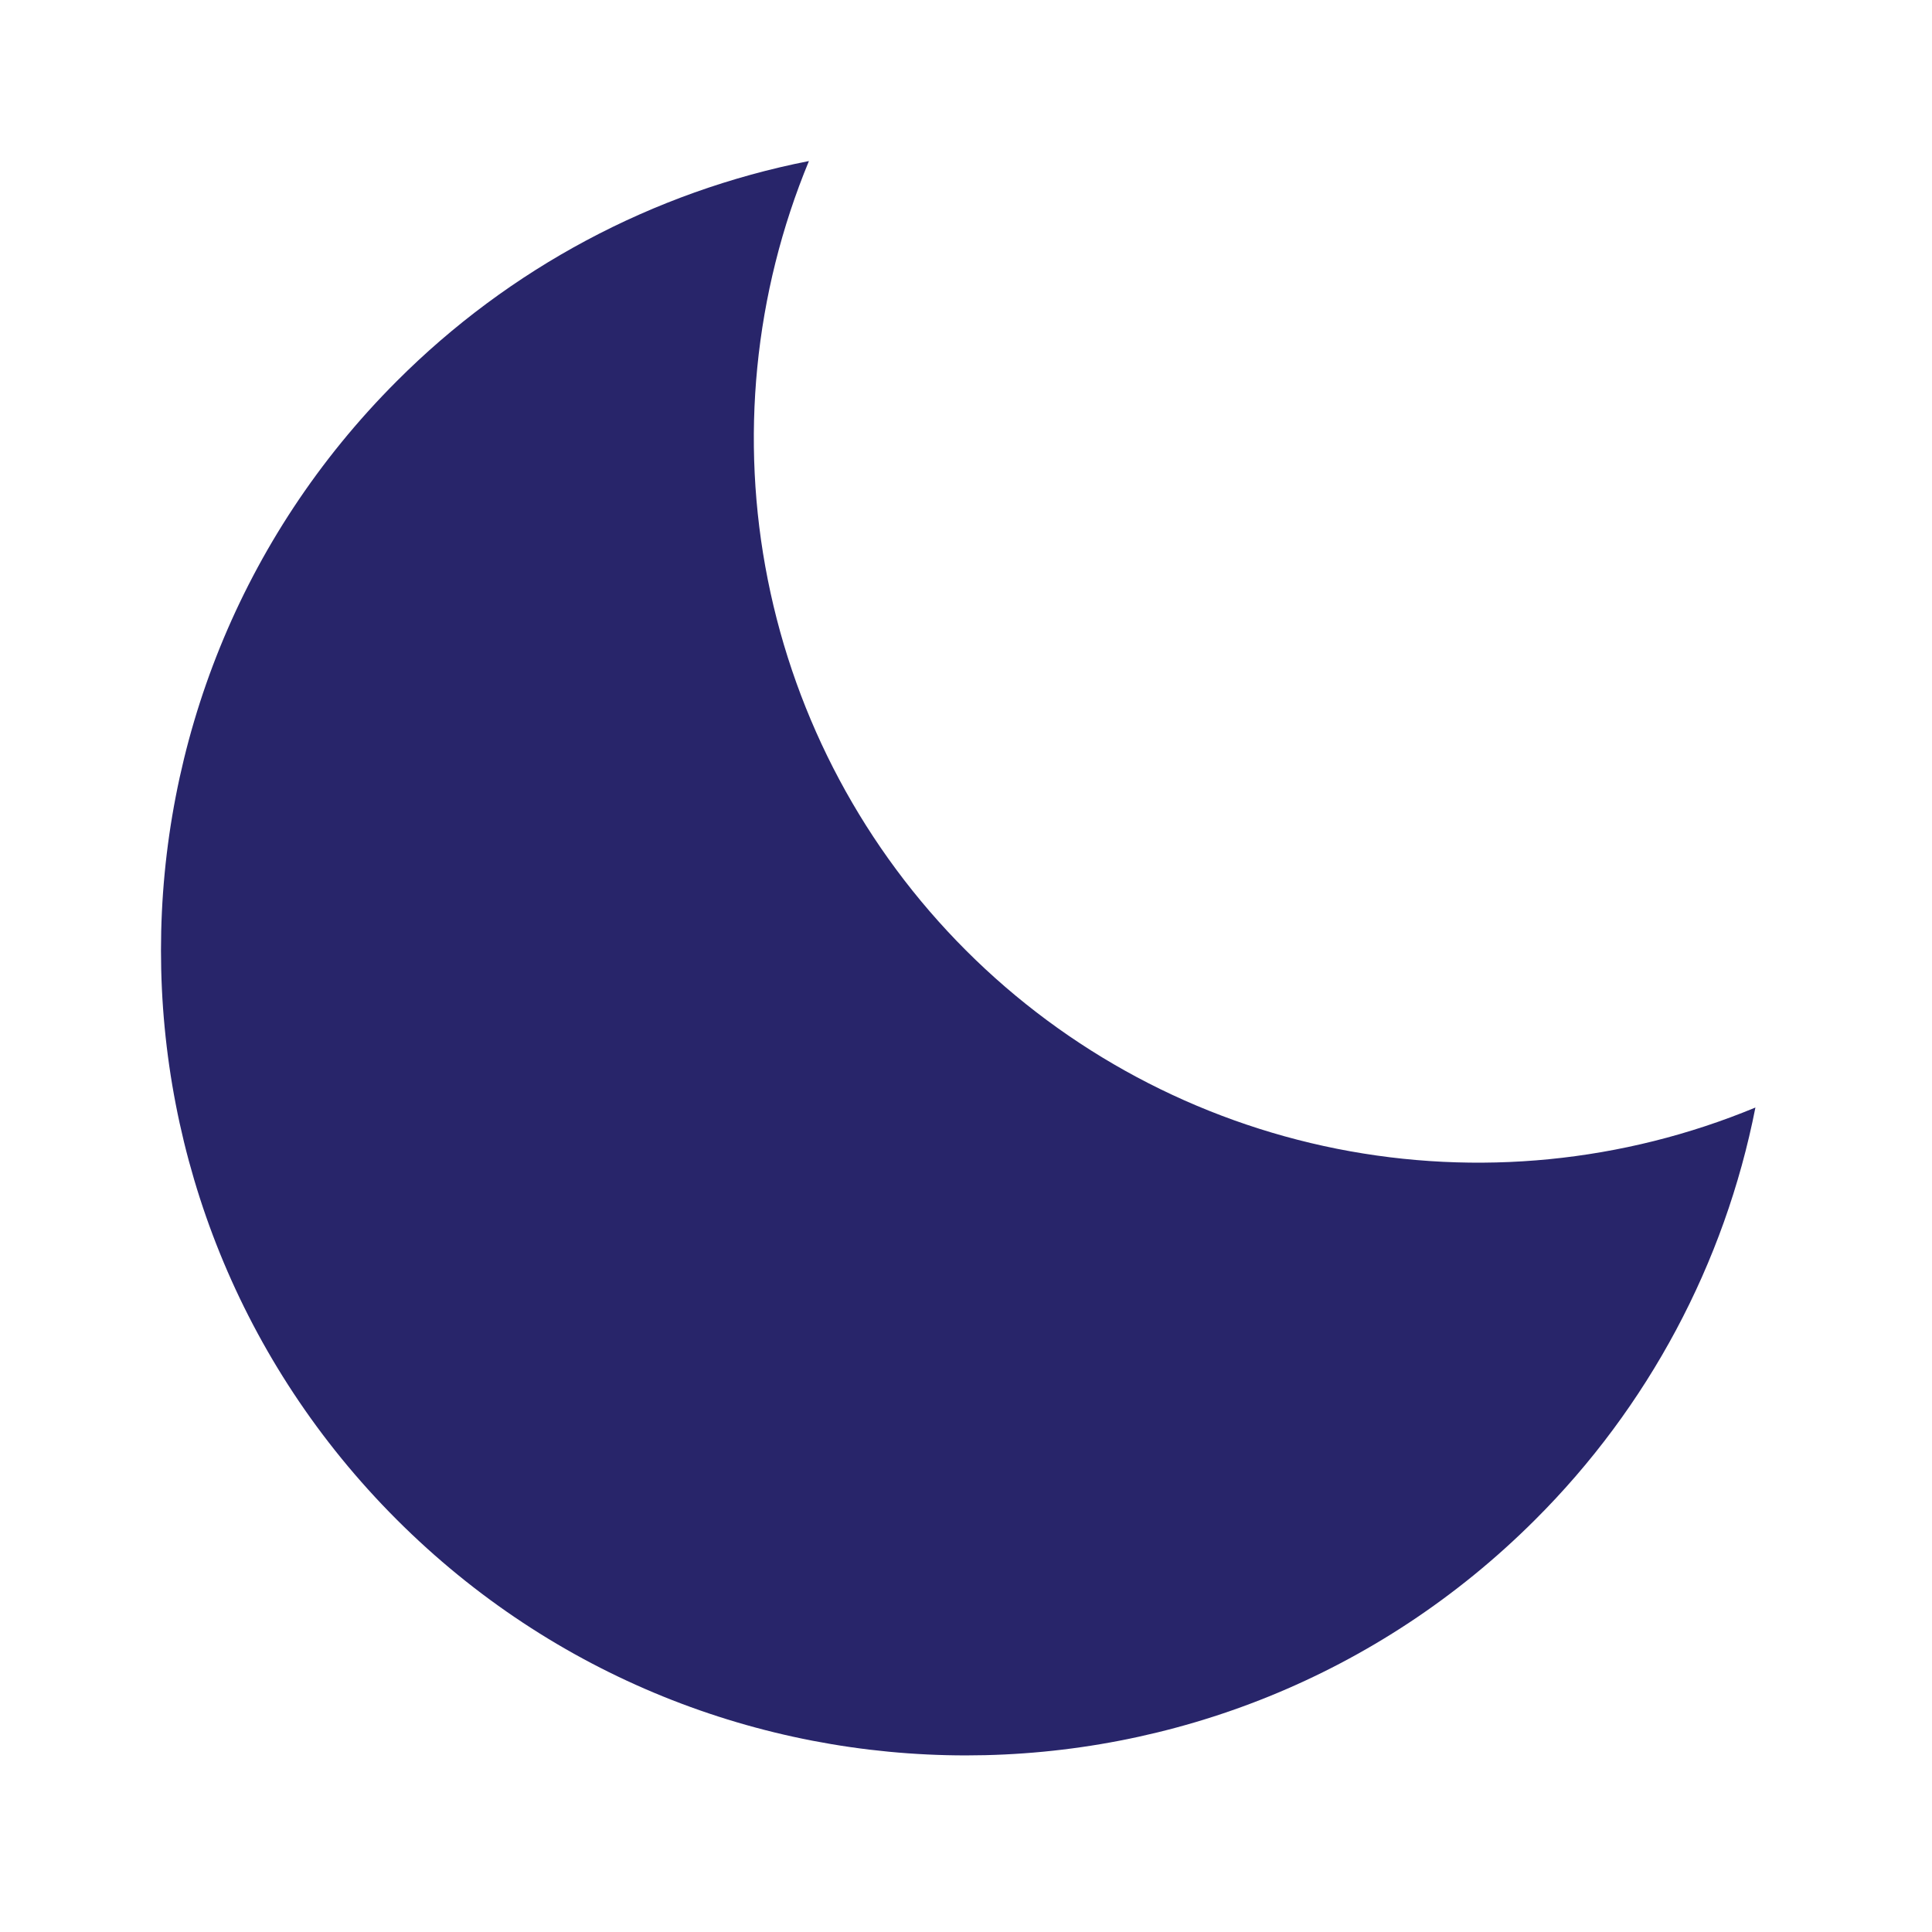 <?xml version="1.0" encoding="UTF-8"?> <svg xmlns="http://www.w3.org/2000/svg" width="20" height="20" viewBox="0 0 20 20" fill="none"><path d="M10 9.839C8.951 8.79 8.237 7.454 7.948 6C7.658 4.545 7.807 3.037 8.374 1.667C6.757 1.985 5.271 2.779 4.107 3.946C0.853 7.2 0.853 12.477 4.107 15.731C7.362 18.986 12.638 18.985 15.893 15.731C17.06 14.567 17.854 13.082 18.172 11.465C16.802 12.033 15.294 12.181 13.84 11.892C12.385 11.602 11.049 10.888 10 9.839Z" fill="#28256A"></path></svg> 